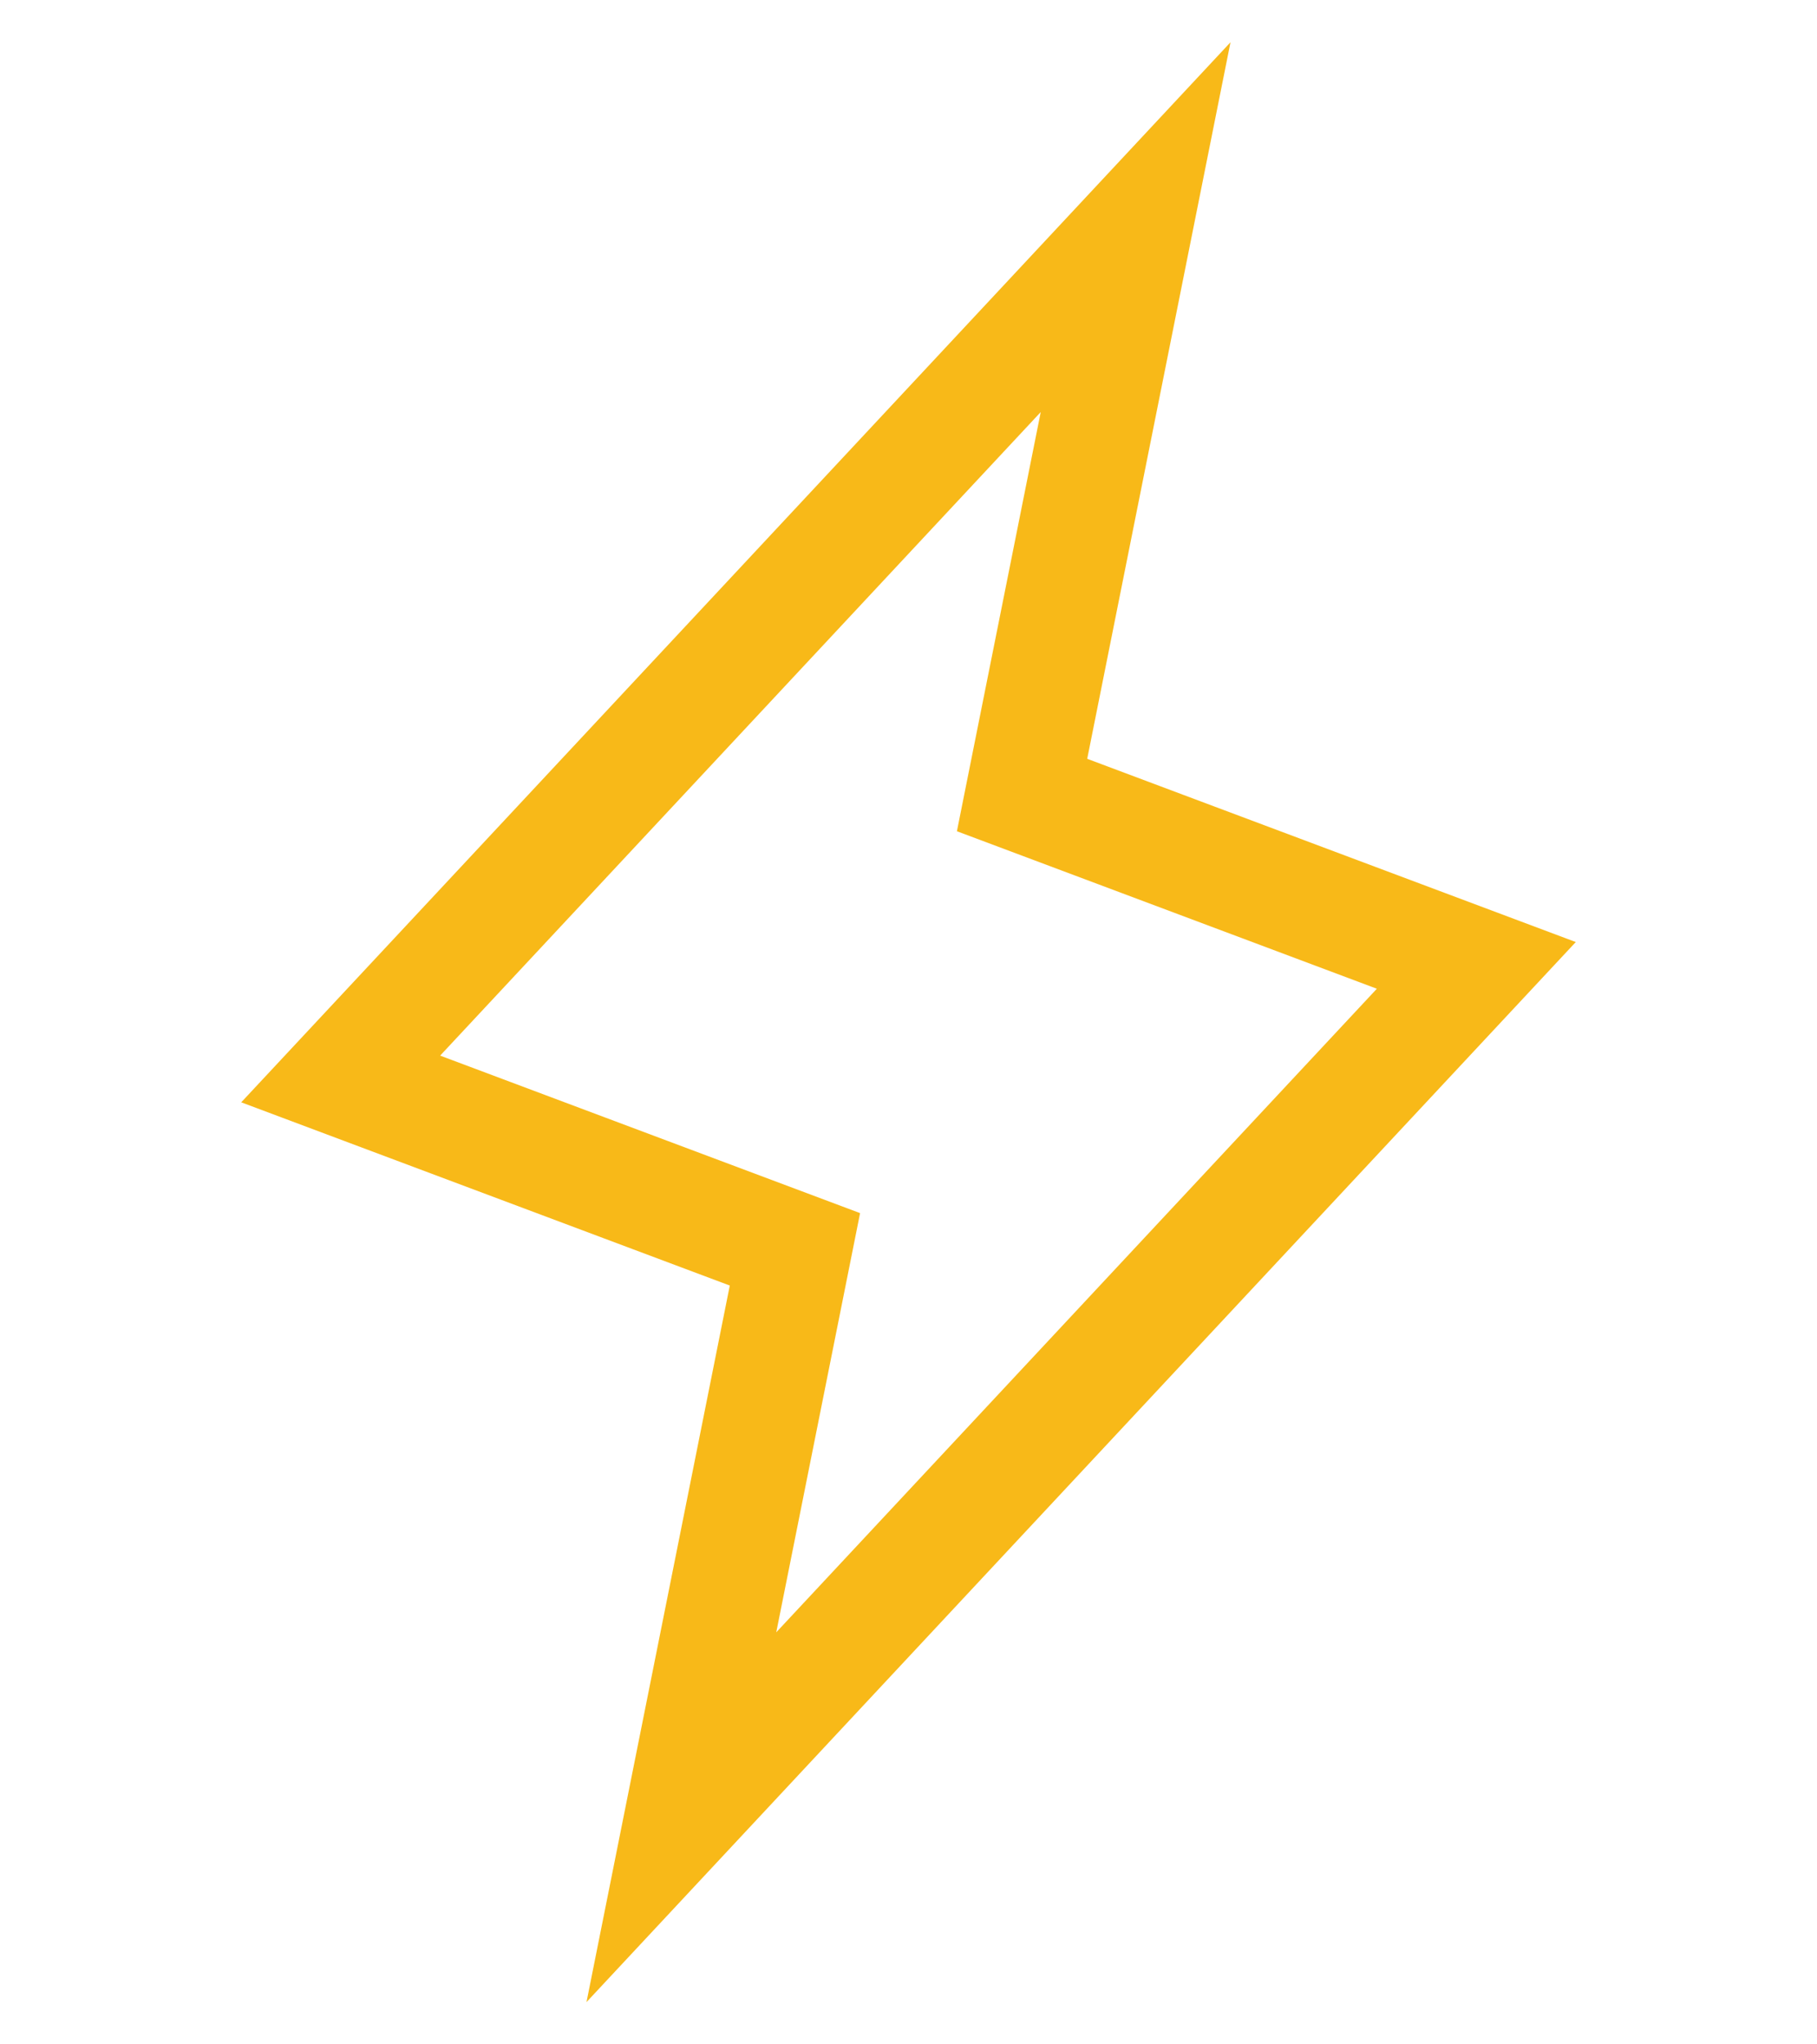 <svg width="32" height="36" viewBox="0 0 32 36" fill="none" xmlns="http://www.w3.org/2000/svg">
<path d="M12 32L14 22L6 19L20 4L18 14L26 17L12 32Z" stroke="#F8B918" stroke-width="2" stroke-linecap="round"/>
</svg>
